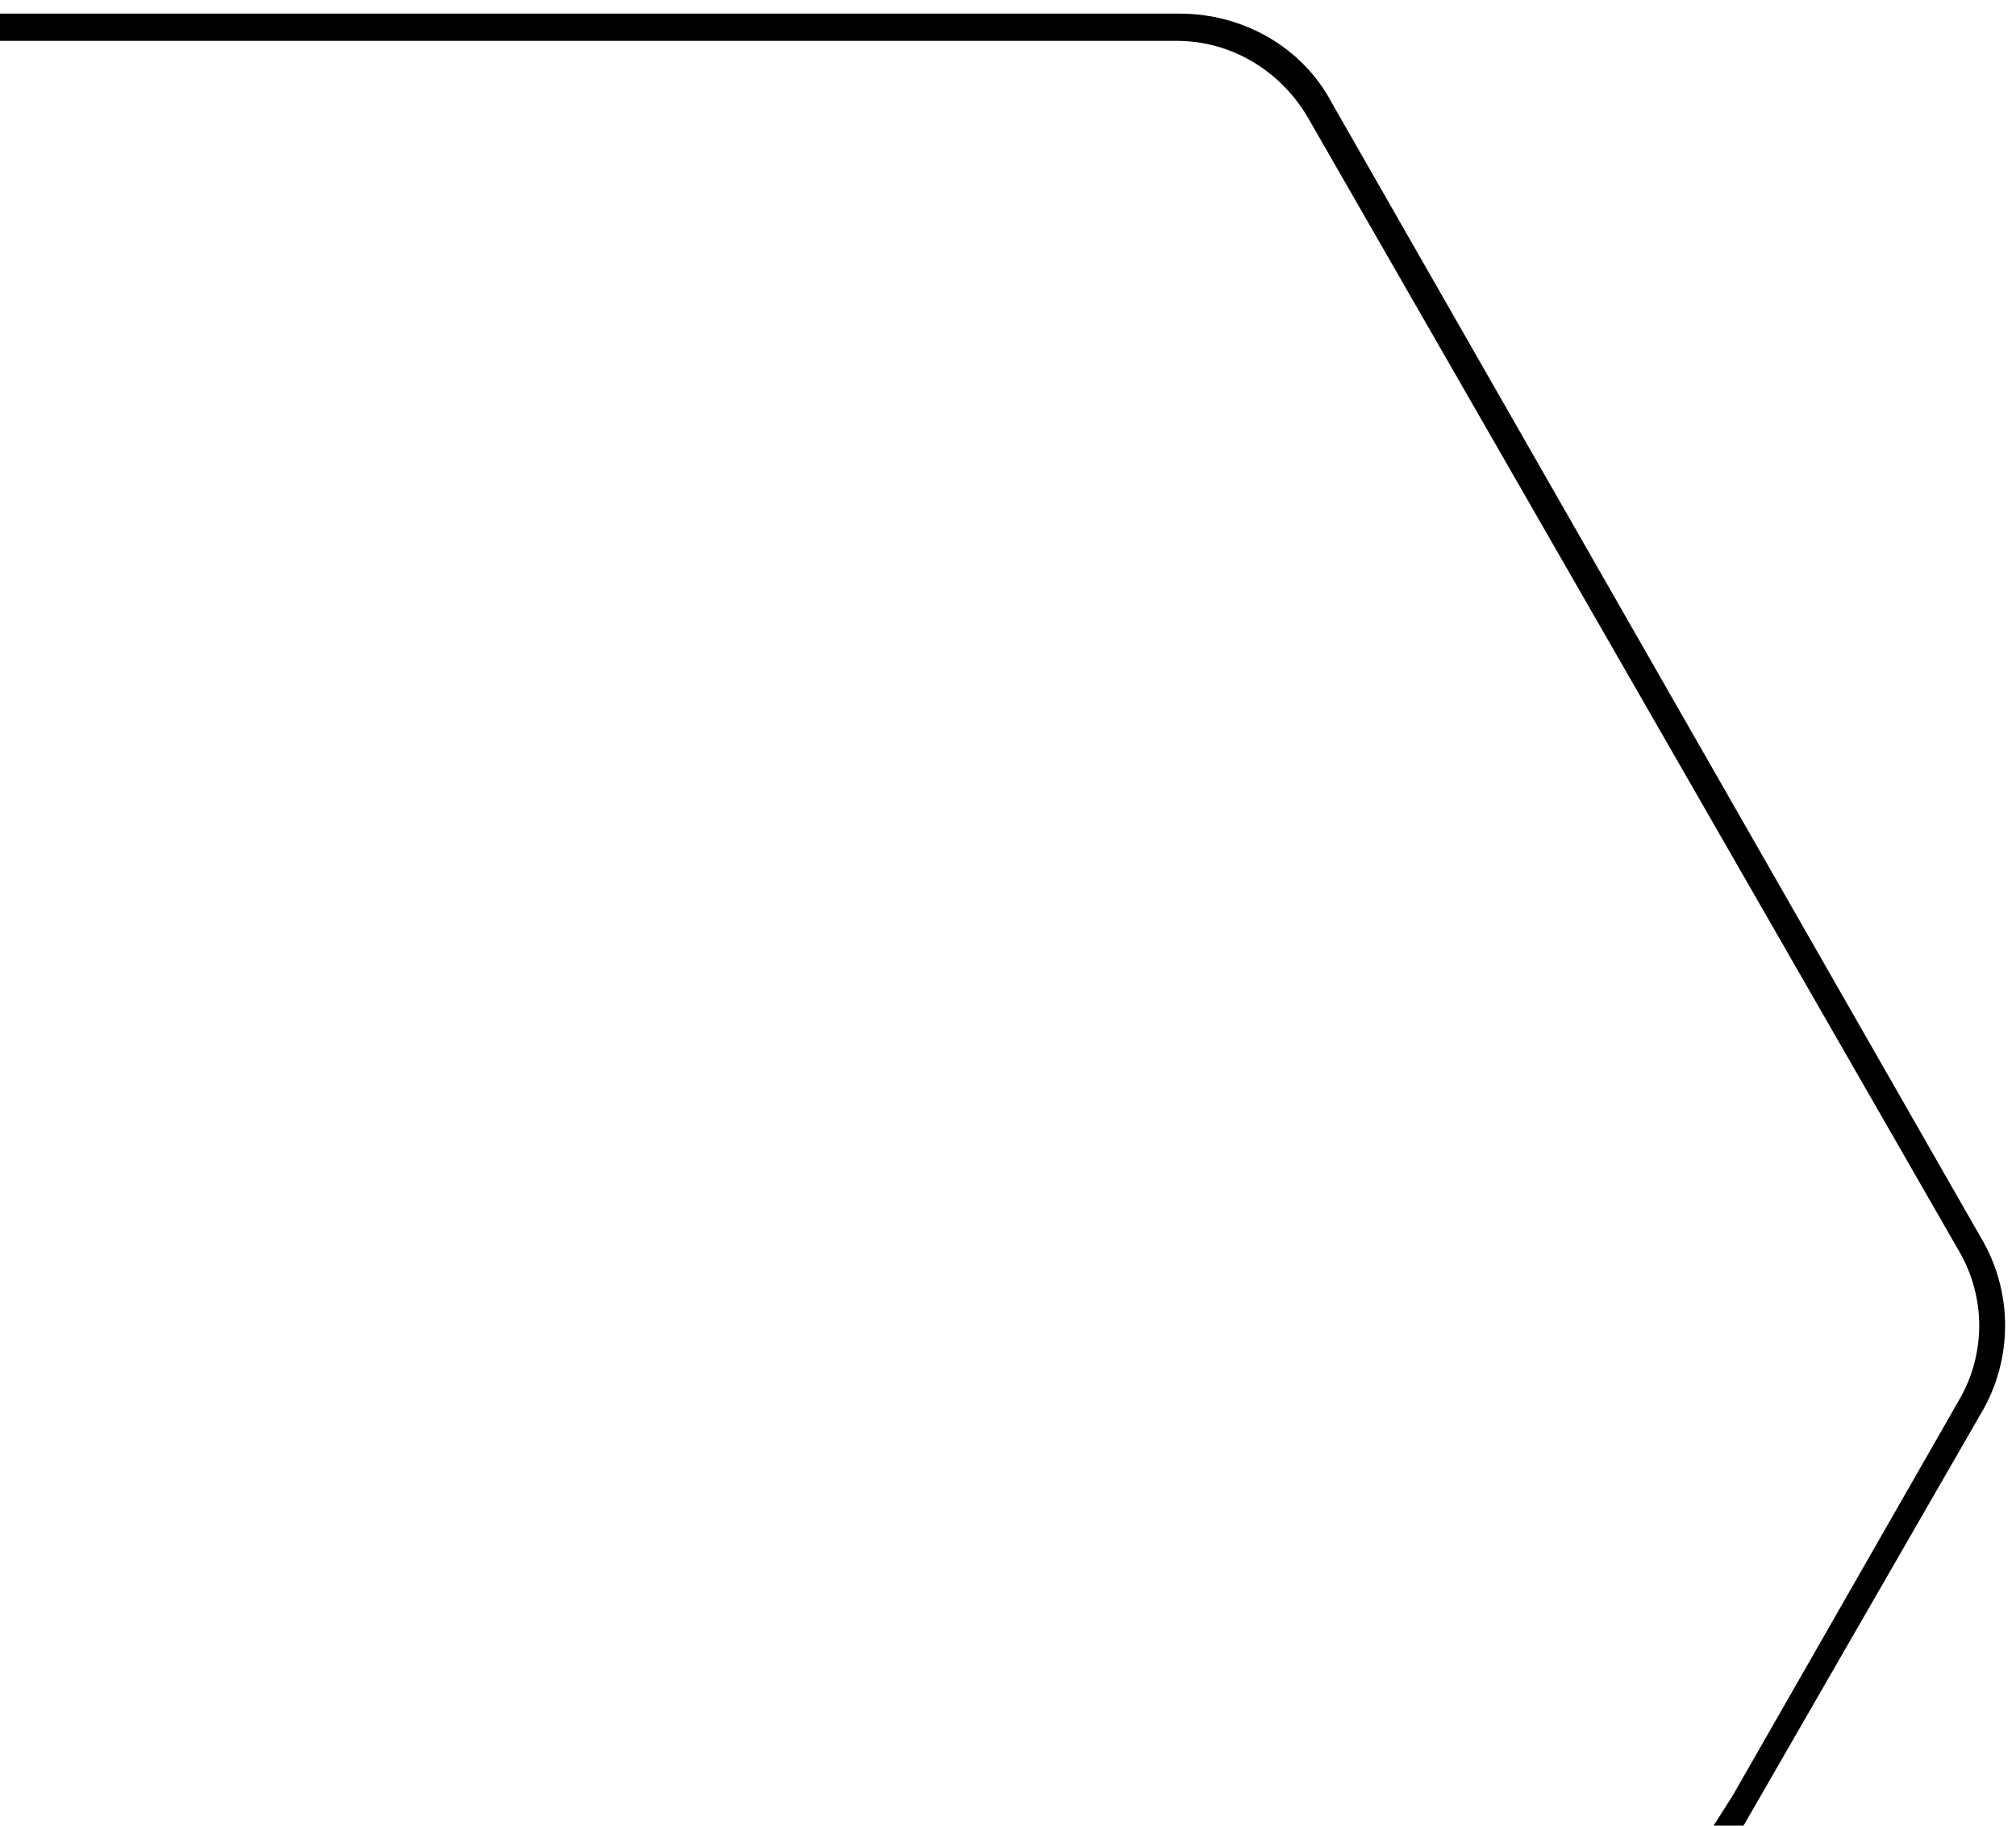 <?xml version="1.0" encoding="utf-8"?>
<!-- Generator: Adobe Illustrator 25.0.0, SVG Export Plug-In . SVG Version: 6.00 Build 0)  -->
<svg version="1.1" id="Layer_1" xmlns="http://www.w3.org/2000/svg" xmlns:xlink="http://www.w3.org/1999/xlink" x="0px" y="0px"
	 viewBox="0 0 74 67" style="enable-background:new 0 0 74 67;" xml:space="preserve">
<style type="text/css">
	.st0{fill:none;}
</style>
<path d="M72.7,51.9L64,67h-1.1l0.7-1.1l8.3-14.5c1-1.7,1-3.8,0-5.5L48,4.3c-1-1.7-2.8-2.8-4.8-2.8H0v-1h43.3c2.3,0,4.5,1.2,5.6,3.3
	l23.8,41.6C73.9,47.4,73.9,49.9,72.7,51.9z"/>
<line class="st0" x1="64.1" y1="67" x2="62.9" y2="67"/>
</svg>
